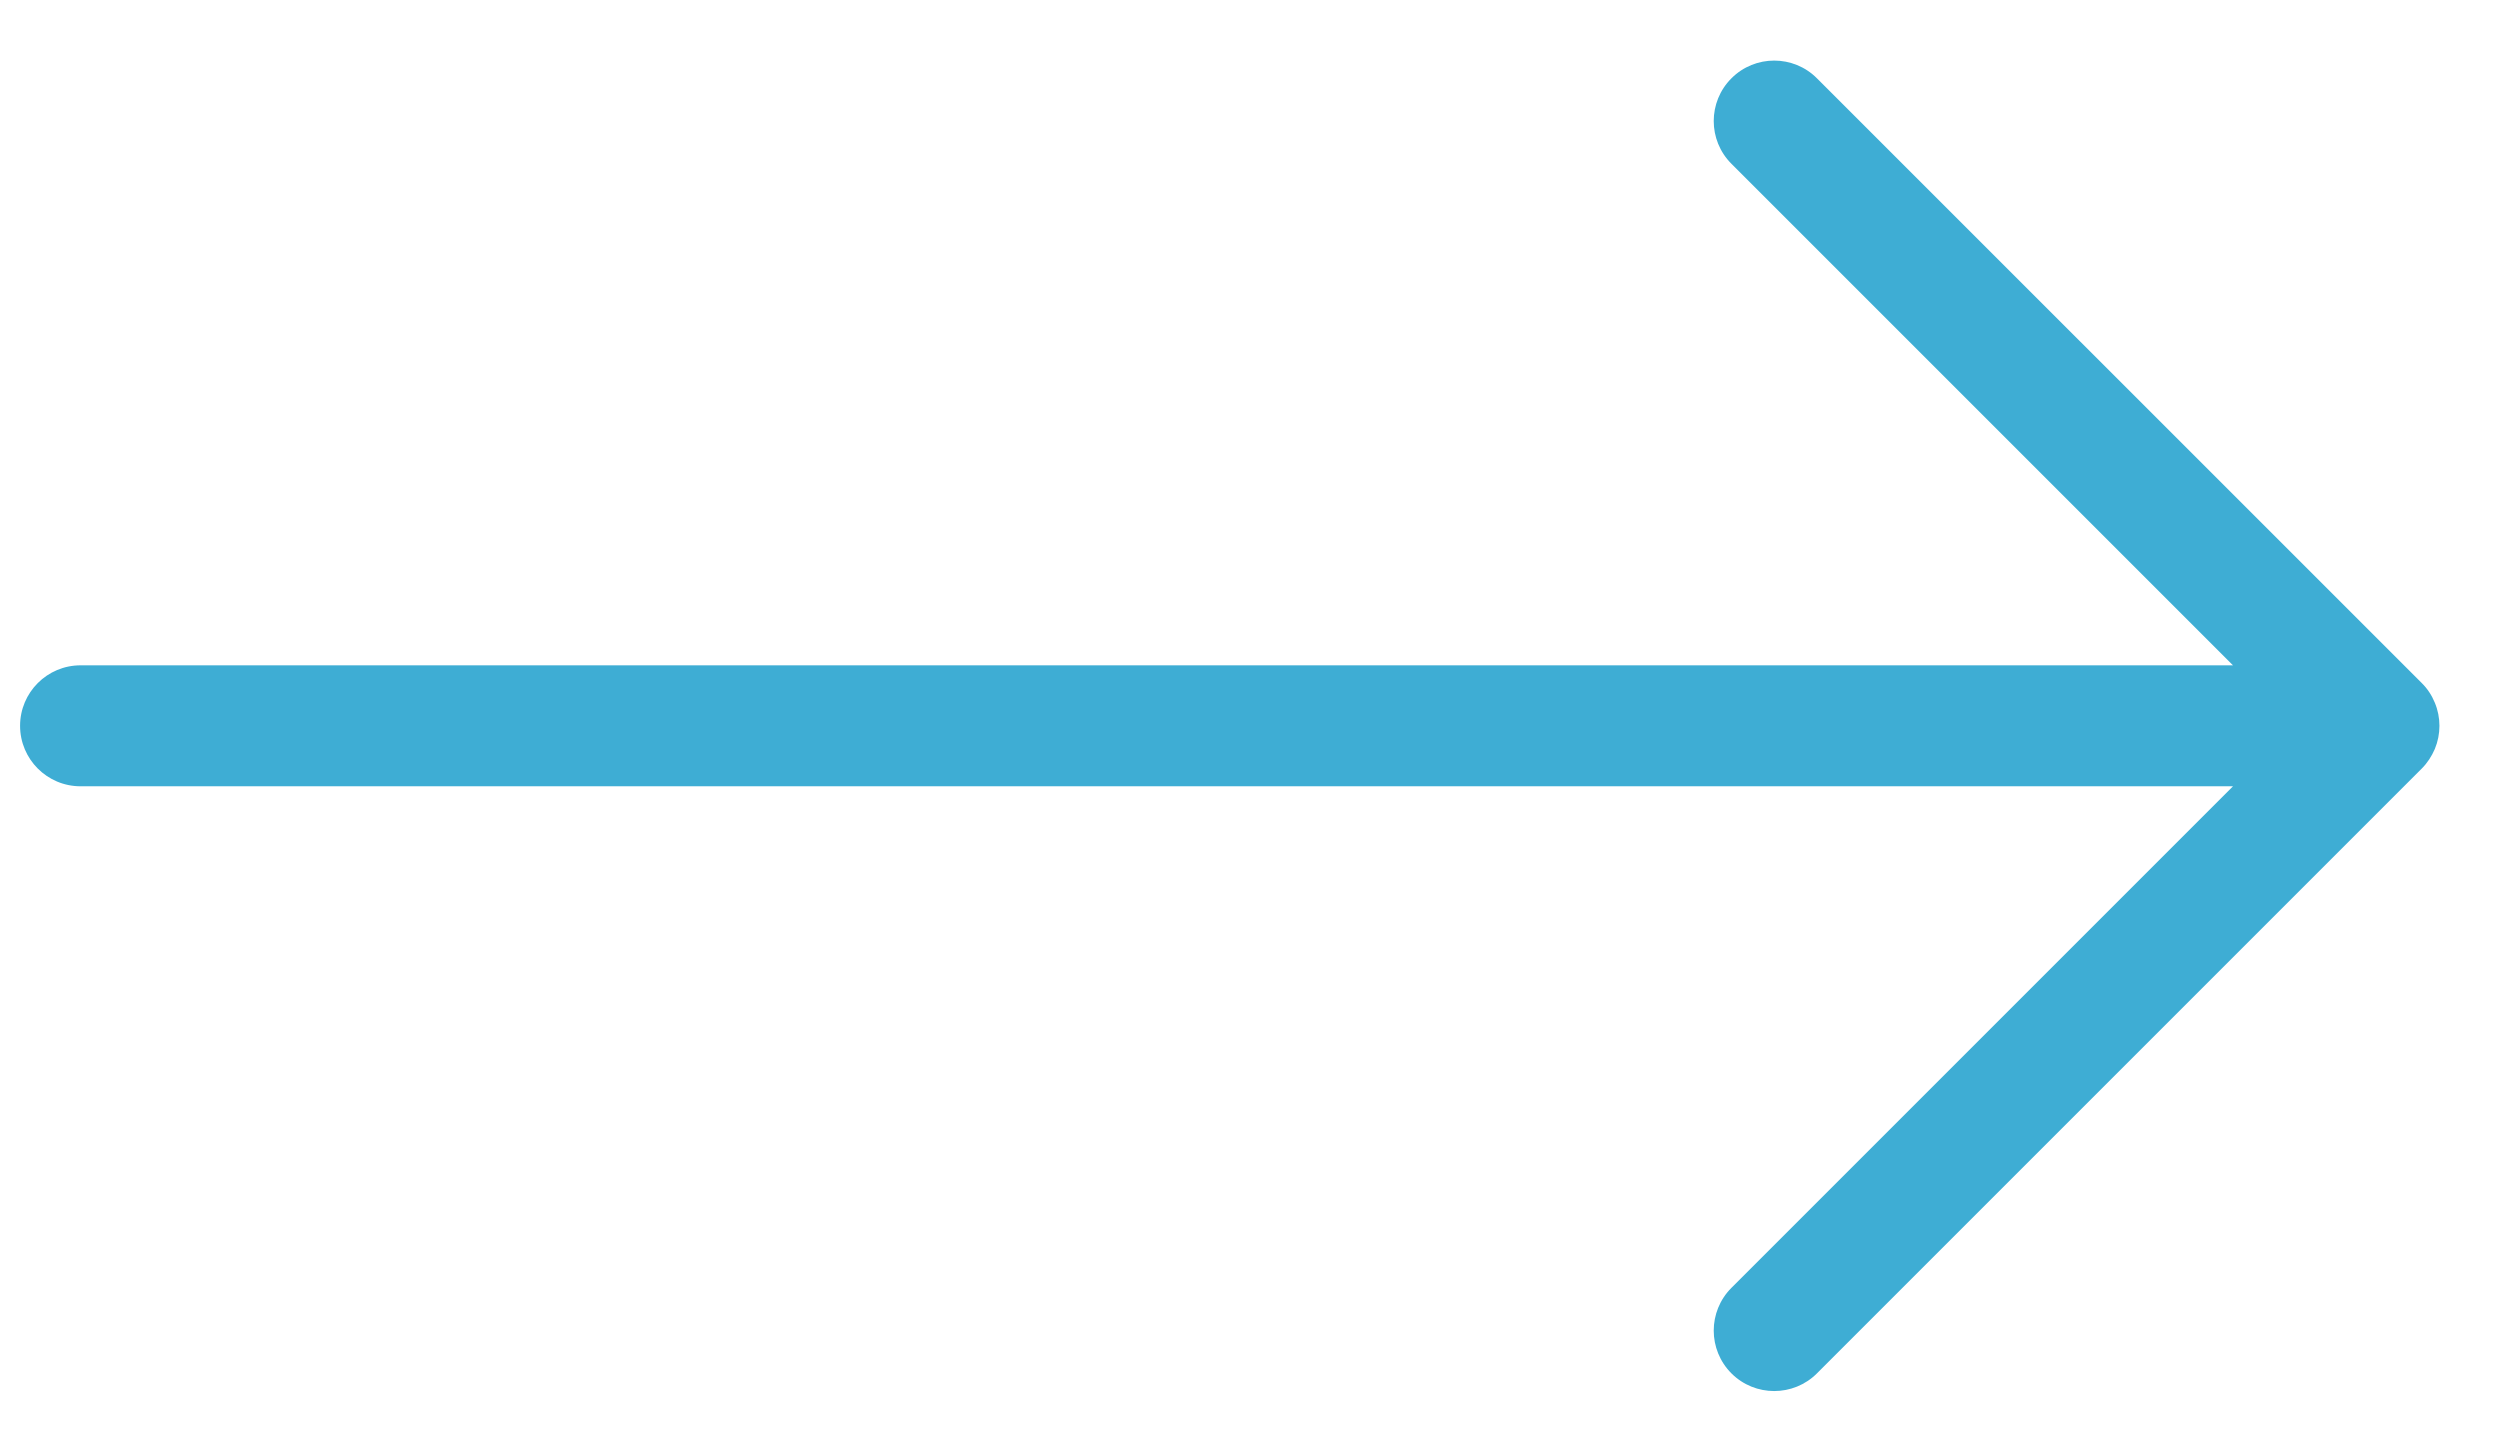 <?xml version="1.0" encoding="UTF-8"?>
<svg width="31px" height="18px" viewBox="0 0 31 18" version="1.1" xmlns="http://www.w3.org/2000/svg" xmlns:xlink="http://www.w3.org/1999/xlink">
    <title>4704FD90-F68F-4039-8018-74E1265730FB</title>
    <g id="Eezee" stroke="none" stroke-width="1" fill="none" fill-rule="evenodd">
        <g id="Eezee-Jobs-1" transform="translate(-449, -2939)" fill="#3EADD4">
            <g id="Jobs" transform="translate(150, 2721)">
                <g id="Job-1" transform="translate(0, 110)">
                    <path d="M313.499,102.75 L313.499,129.44 L307.28,123.221 C306.987,122.928 306.512,122.928 306.219,123.221 C305.927,123.513 305.927,123.989 306.219,124.281 L313.718,131.78 C313.787,131.849 313.871,131.904 313.962,131.943 C314.054,131.981 314.151,132 314.249,132 C314.346,132 314.444,131.981 314.535,131.943 C314.628,131.905 314.711,131.85 314.78,131.78 L322.278,124.281 C322.571,123.989 322.571,123.513 322.278,123.221 C321.986,122.928 321.51,122.928 321.218,123.221 L314.999,129.44 L314.999,102.75 C314.999,102.336 314.663,102 314.249,102 C313.835,102 313.499,102.336 313.499,102.75 Z" id="Arrow-view-more" transform="translate(314.249, 117) rotate(-90) translate(-314.249, -117) "></path>
                </g>
            </g>
        </g>
    </g>
</svg>